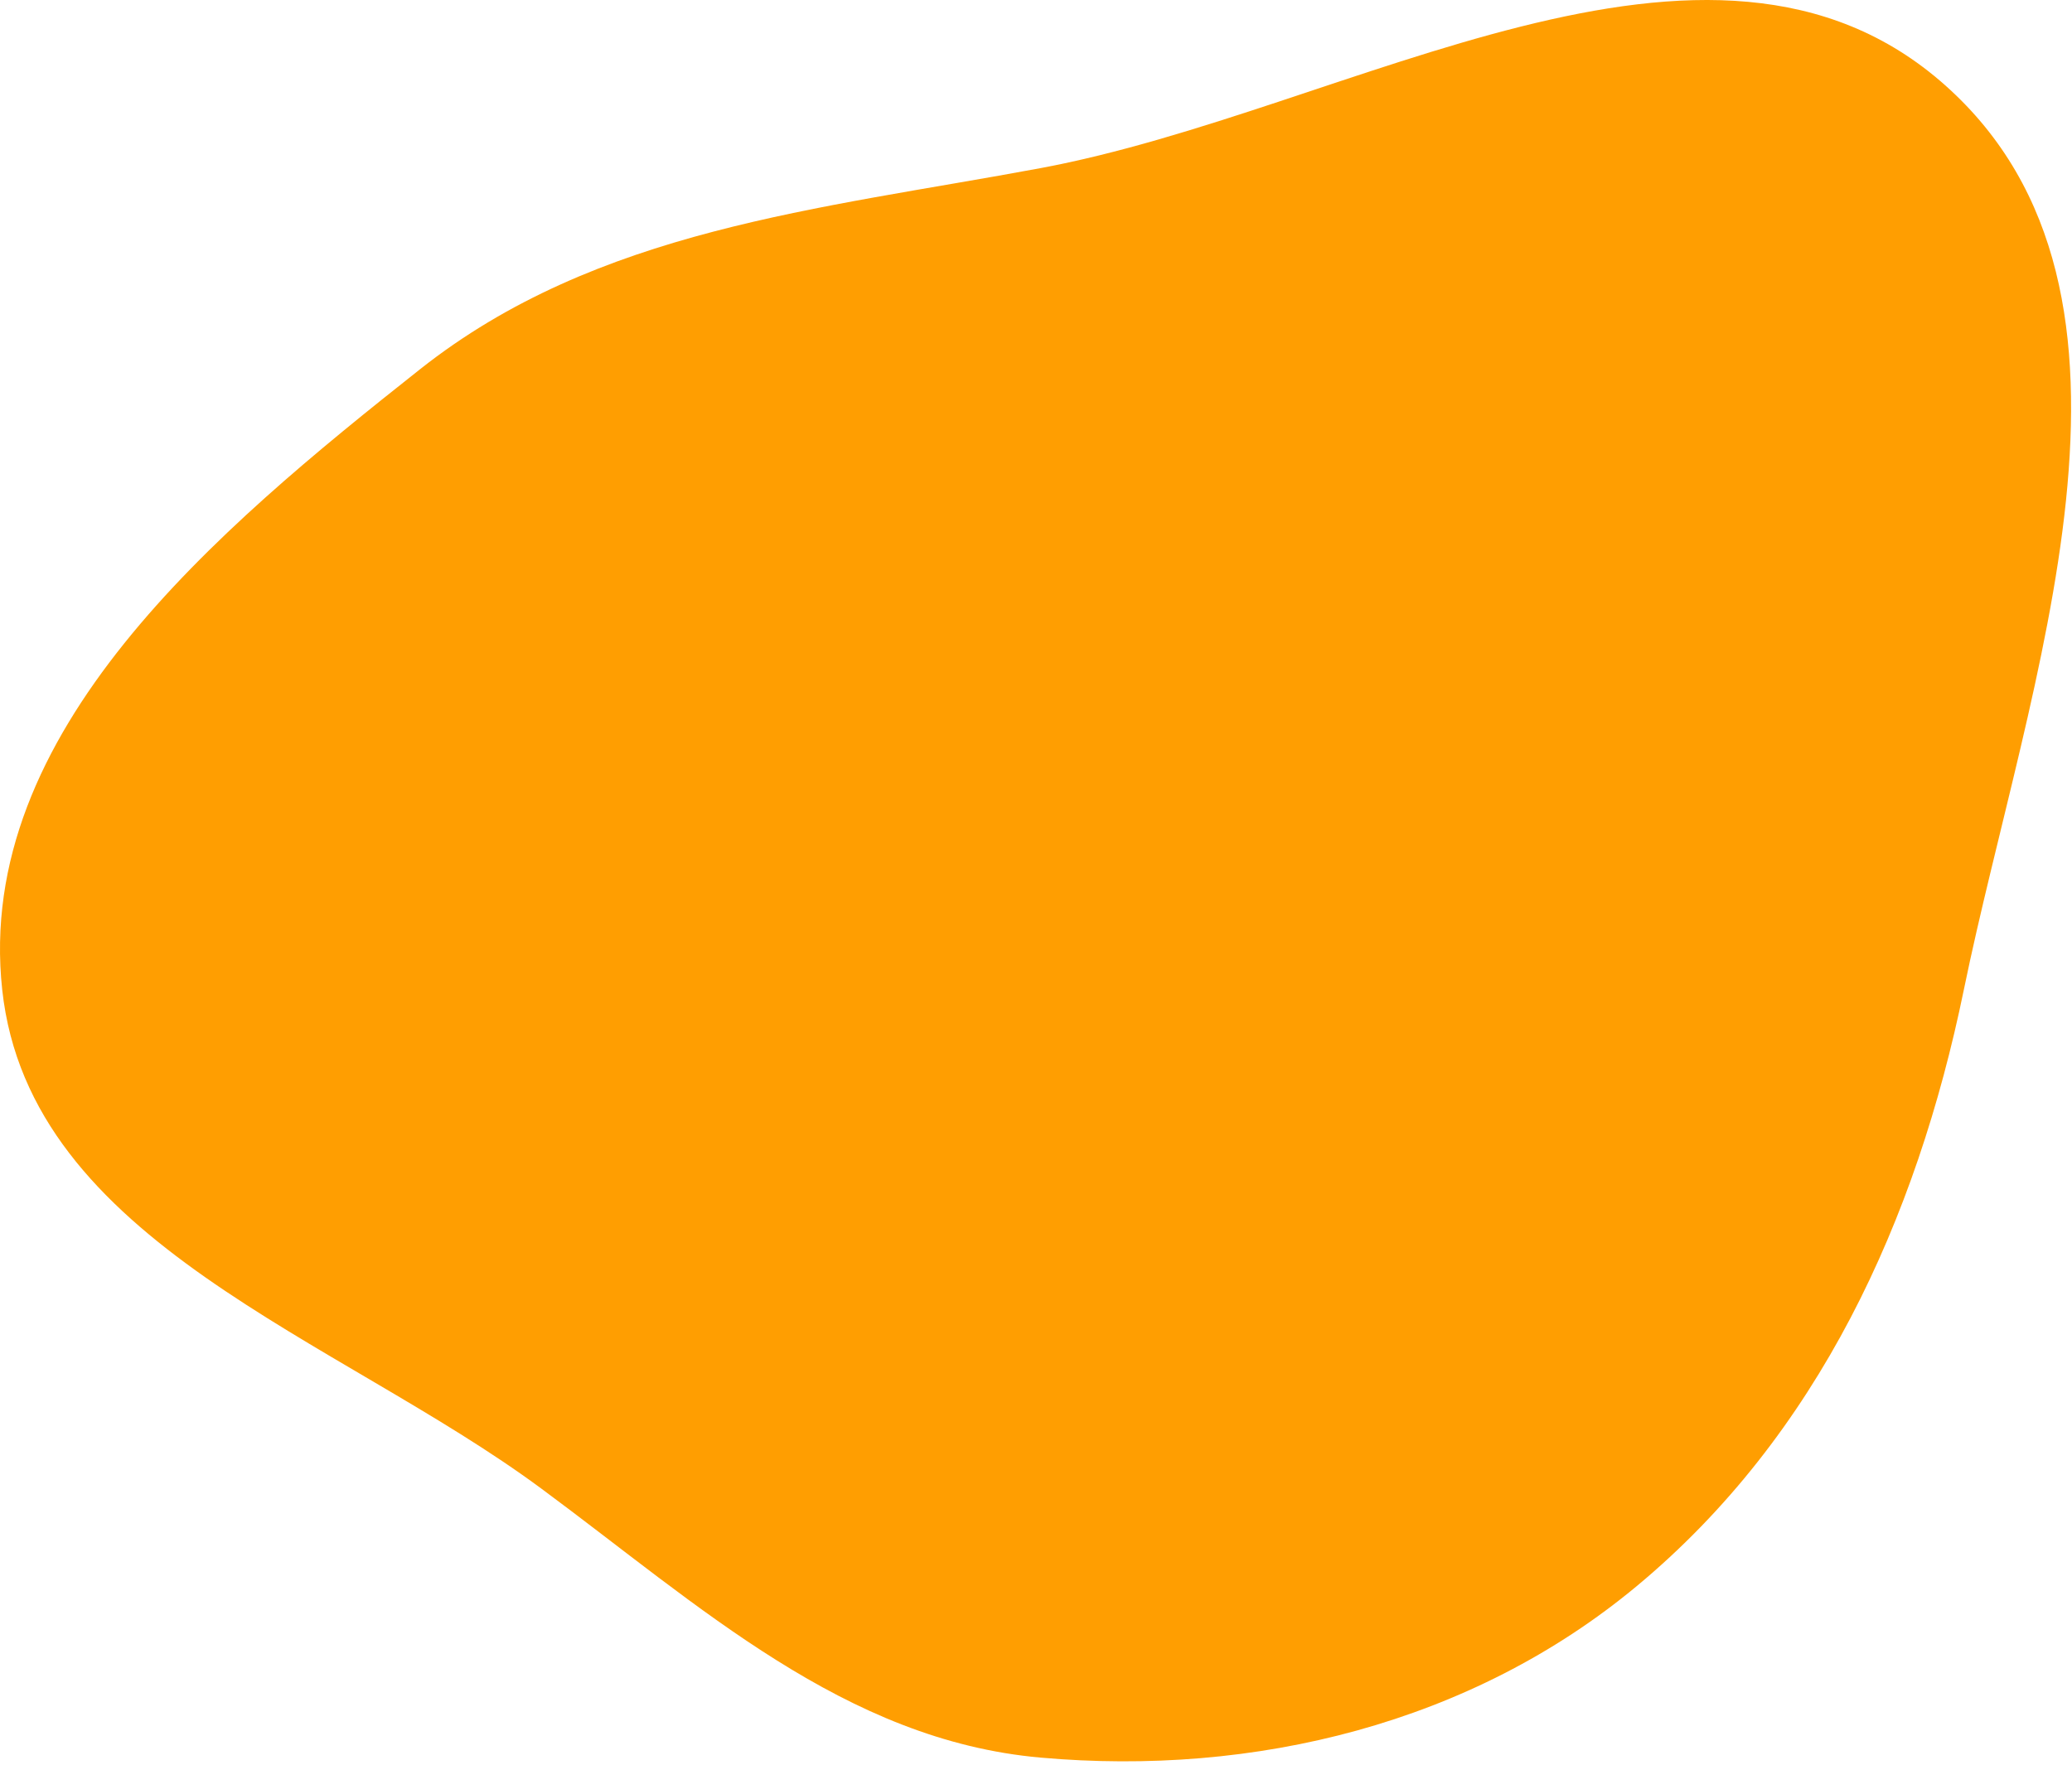 <?xml version="1.0" encoding="UTF-8"?> <svg xmlns="http://www.w3.org/2000/svg" width="574" height="489" viewBox="0 0 574 489" fill="none"> <path fill-rule="evenodd" clip-rule="evenodd" d="M288.254 46.586C373.985 30.618 473.723 -34.349 538.864 23.628C603.748 81.376 561.511 189.154 544.036 274.239C530.901 338.191 503.655 397.696 453.462 439.447C407.662 477.542 347.592 492.27 288.254 486.999C234.046 482.183 193.756 444.853 150.003 412.49C93.296 370.546 8.224 344.36 0.613 274.239C-7.135 202.846 60.031 146.892 116.341 102.326C165.447 63.461 226.688 58.053 288.254 46.586Z" fill="#FF9E01"></path> </svg> 